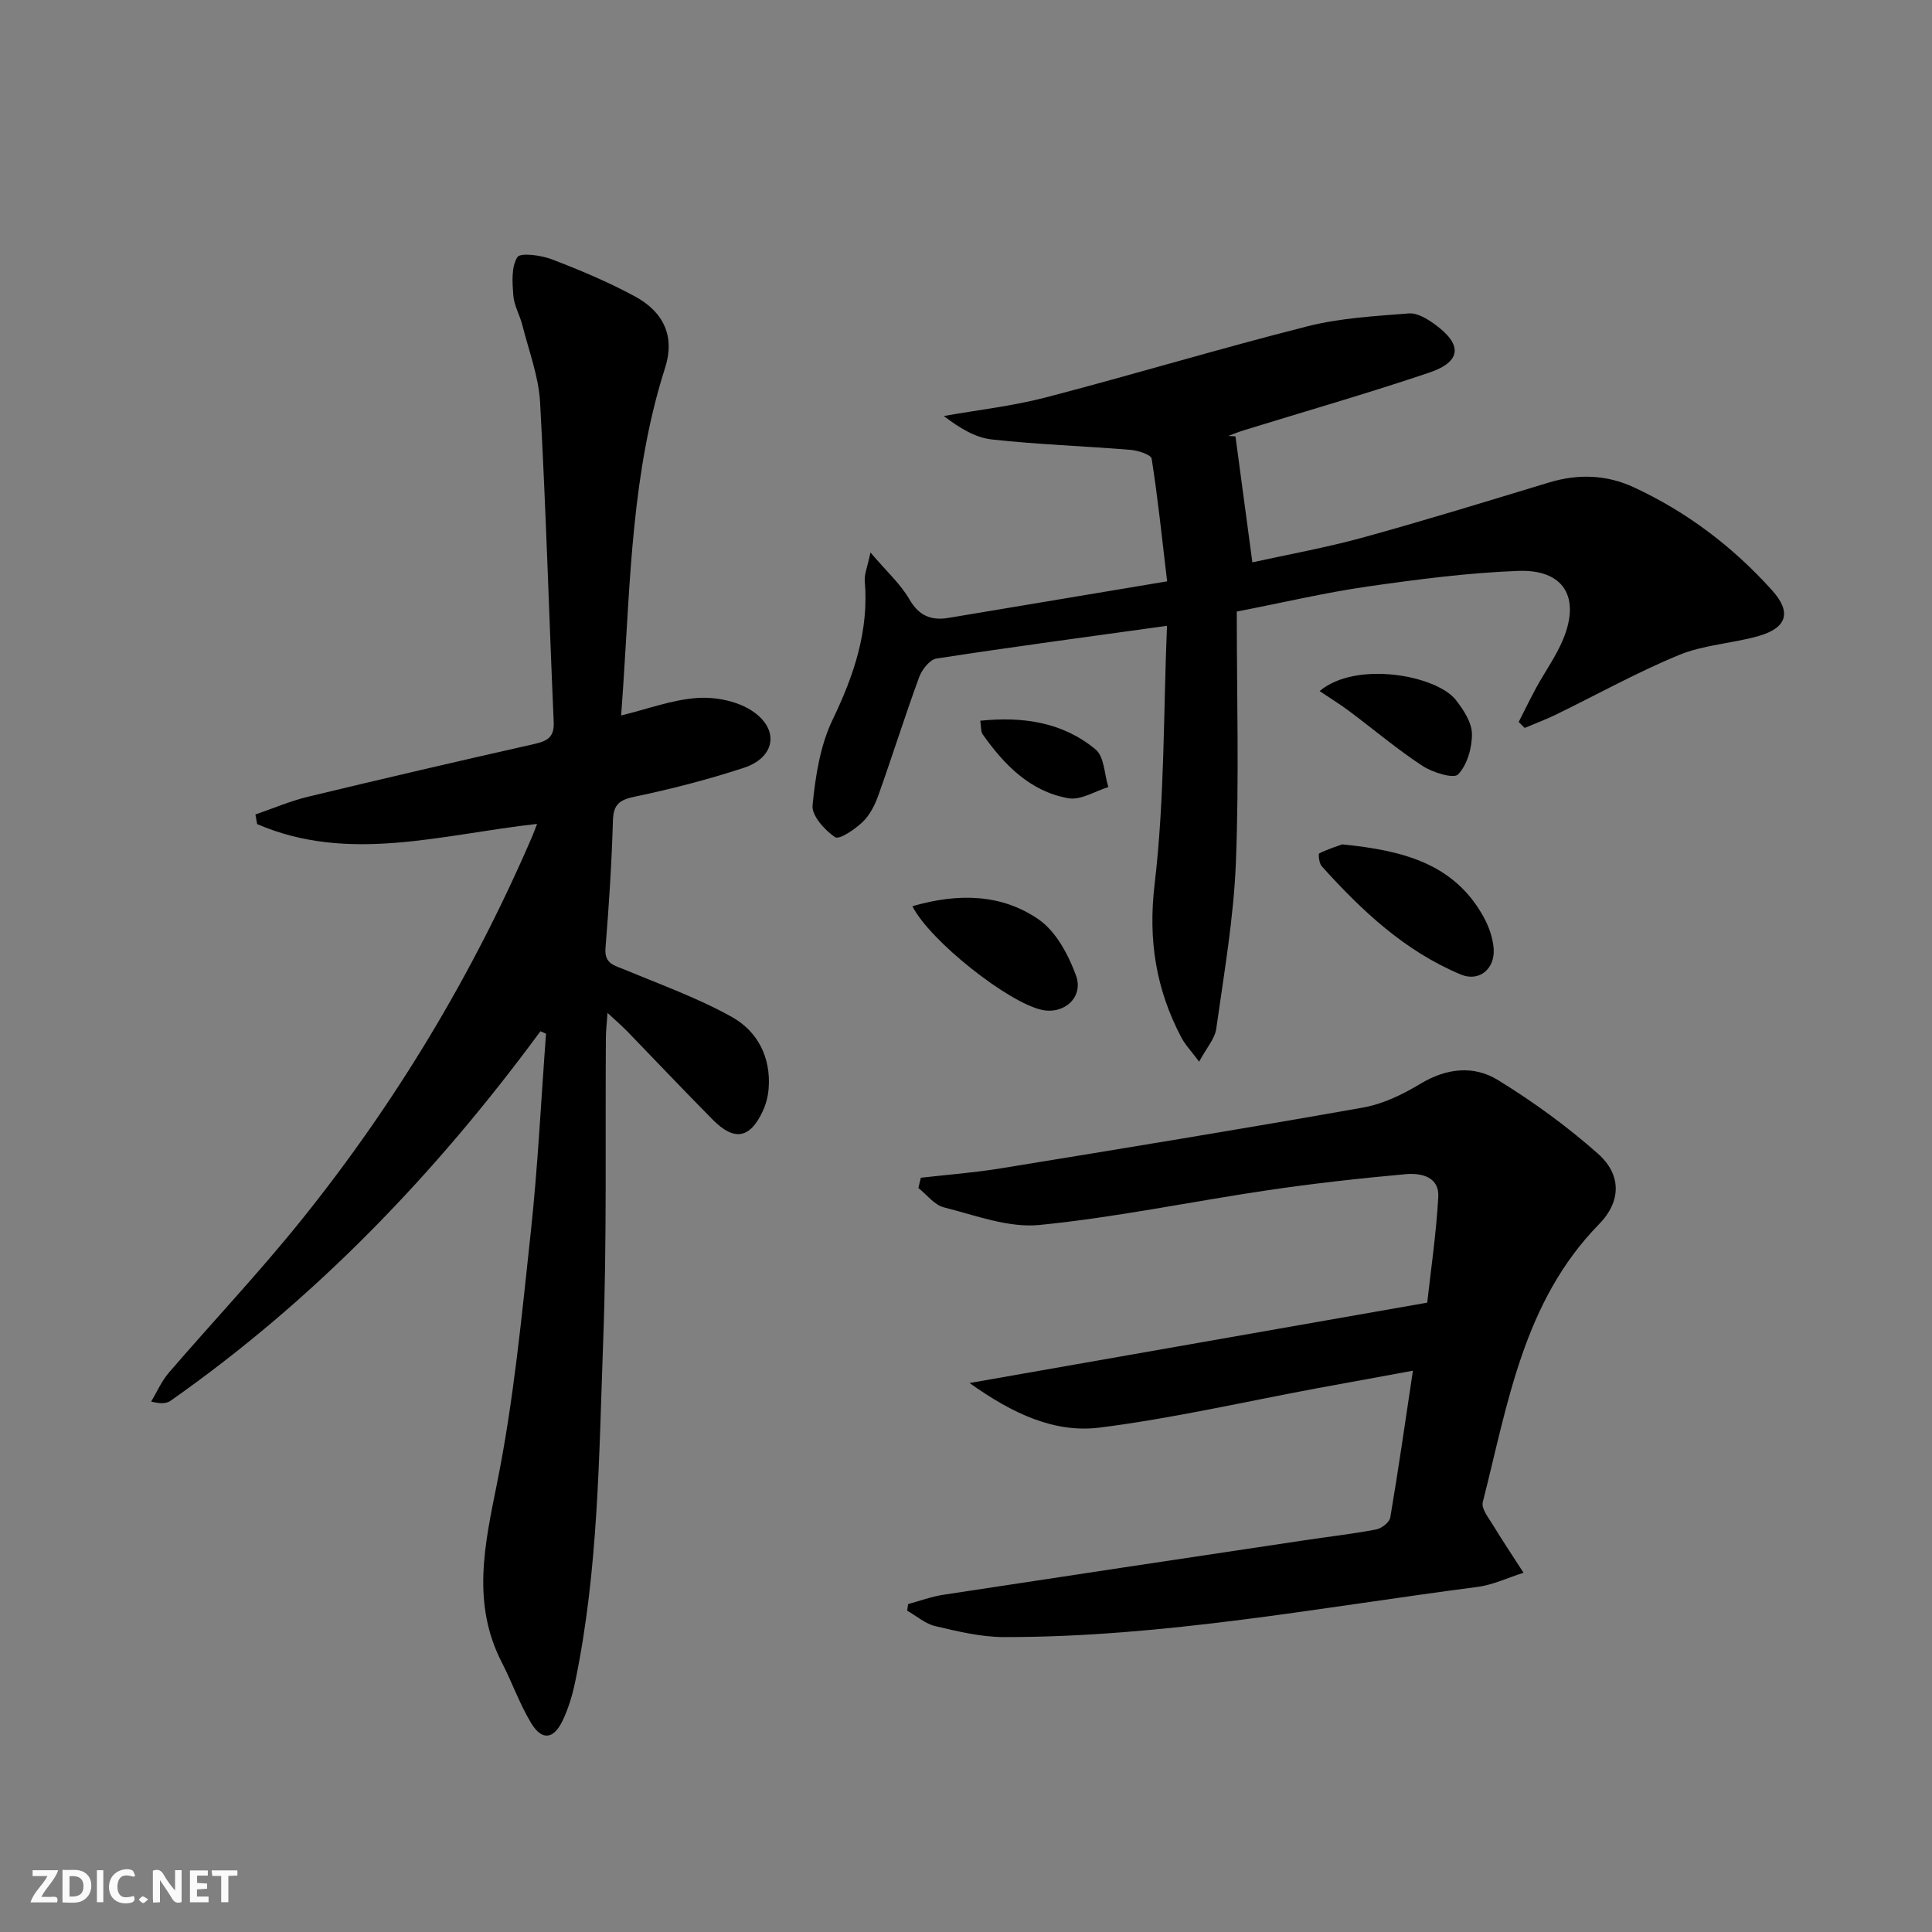<svg enable-background="new 0 0 400 400" viewBox="0 0 400 400" xmlns="http://www.w3.org/2000/svg"><rect x="0" y="0" width="400" height="400" fill="#808080" stroke="none"/><g fill="#fbfafa"><path d="m37.59 393.81c-.92.31-1.52.05-2-.78-.7-1.2-1.52-2.34-2.47-3.78v4.59c-.55.03-.95.05-1.41.07-.03-.37-.06-.64-.06-.91 0-1.91 0-3.81 0-5.7 1.13-.41 1.77-.03 2.29.91.62 1.11 1.38 2.14 2.31 3.19v-4.2h1.35v6.61z"/><path d="m12.94 393.88v-6.75c1.9.19 3.93-.54 5.37 1.29.8 1.01.78 2.88.03 3.97-1.37 1.97-3.4 1.51-5.4 1.49m1.45-1.22c2.04.12 2.92-.58 2.89-2.21-.03-1.51-.98-2.19-2.89-2z"/><path d="m11.81 393.87h-5.49c.68-2.18 2.47-3.48 3.51-5.45h-3.08v-1.21h5.29c-.71 2.13-2.44 3.48-3.47 5.51.86 0 1.63.04 2.39-.01.79-.05 1.14.21.85 1.16"/><path d="m39.33 393.86v-6.61h3.7v1.07h-2.22v1.52c.68.04 1.34.09 2.07.13v1.07c-.72.05-1.38.09-2.1.14v1.48h2.4v1.19h-3.85z"/><path d="m27.71 388.56c-1.15-.3-2.46-.61-3.1.64-.37.73-.41 1.93-.06 2.67.63 1.35 1.99.93 3.17.68.35.94-.01 1.32-.93 1.46-1.62.25-3.05-.27-3.76-1.48-.73-1.25-.6-3.03.31-4.17.88-1.11 2.71-1.7 4-1.16.32.13.44.74.65 1.12-.1.08-.19.16-.28.24"/><path d="m49.15 387.24v1.07c-.59.02-1.17.05-1.87.08v5.44h-1.48v-5.44h-1.85c-.05-.4-.08-.73-.13-1.15z"/><path d="m20.06 387.21h1.33v6.62h-1.33z"/><path d="m30.68 393.25c-.49.38-.8.79-1.05.76-.32-.05-.6-.45-.9-.7.26-.24.51-.64.8-.67.29-.04.62.3 1.15.61"/></g><path d="m111.89 213.51c-21.64 29.42-46.62 55.47-76.57 76.5-.84.59-2.03.67-4.02.17 1.2-2 2.14-4.22 3.64-5.96 9.12-10.59 18.74-20.77 27.49-31.66 19.47-24.22 35.37-50.67 47.69-79.23.32-.73.58-1.49 1.08-2.75-19.66 2.16-38.98 8.24-57.96.04-.12-.66-.24-1.33-.36-1.99 3.61-1.24 7.14-2.76 10.83-3.66 15.63-3.77 31.3-7.41 46.98-10.95 2.65-.6 4.08-1.41 3.95-4.49-.97-22.08-1.6-44.17-2.82-66.23-.3-5.37-2.33-10.65-3.66-15.94-.52-2.09-1.72-4.07-1.88-6.16-.21-2.69-.45-5.9.83-7.95.61-.99 4.88-.42 7.11.43 5.87 2.24 11.72 4.7 17.24 7.69 6.04 3.27 8.29 8.38 6.25 14.75-6.89 21.52-7.2 43.85-8.69 66.04-.12 1.8-.25 3.6-.42 5.97 5.49-1.33 10.64-3.3 15.9-3.63 3.82-.24 8.46.72 11.51 2.88 5.46 3.86 4.36 9.5-1.99 11.58-7.38 2.42-14.95 4.38-22.56 5.97-3.21.67-4.46 1.58-4.56 4.98-.26 8.8-.82 17.59-1.54 26.36-.27 3.32 1.86 3.6 4.04 4.51 7.46 3.11 15.14 5.87 22.16 9.79 5.27 2.95 8.07 8.32 7.58 14.75-.12 1.62-.54 3.3-1.23 4.76-2.64 5.65-5.89 6.23-10.31 1.77-5.98-6.03-11.81-12.21-17.72-18.31-1.12-1.15-2.35-2.2-4.1-3.83-.15 2.21-.33 3.65-.34 5.09-.15 20.99.22 42-.56 62.96-.87 23.56-.97 47.23-5.8 70.47-.57 2.74-1.4 5.5-2.6 8.01-1.86 3.9-4.29 4.18-6.51.51-2.39-3.95-3.93-8.4-6.06-12.53-6.32-12.29-3.55-24.45-.99-37.2 3.43-17.04 5.09-34.47 6.96-51.79 1.48-13.69 2.14-27.47 3.17-41.21-.4-.18-.78-.34-1.16-.51z" fill="#000001"/><path d="m255.79 90.34c1.13 8.44 2.27 16.88 3.5 26.09 7.21-1.6 15.12-3.01 22.84-5.13 12.94-3.56 25.77-7.53 38.63-11.42 5.99-1.81 11.89-1.6 17.51 1.01 11.01 5.1 20.53 12.34 28.63 21.34 4.06 4.51 3.1 7.76-2.81 9.45-5.41 1.55-11.28 1.8-16.42 3.91-8.72 3.59-17.01 8.21-25.51 12.35-2.11 1.03-4.32 1.85-6.49 2.77-.41-.41-.83-.82-1.24-1.23 1.21-2.38 2.37-4.78 3.64-7.12 1.83-3.35 4.11-6.5 5.56-10 3.62-8.73.12-14.51-9.3-14.16-10.42.39-20.84 1.75-31.18 3.23-8.65 1.24-17.19 3.26-27.09 5.19 0 17.33.5 34.62-.18 51.88-.45 11.54-2.46 23.03-4.07 34.5-.29 2.07-2.01 3.95-3.54 6.81-1.69-2.27-2.93-3.55-3.72-5.07-5.22-9.96-6.87-20.1-5.5-31.67 2.08-17.59 1.82-35.47 2.56-53.5-16.63 2.31-32.2 4.38-47.73 6.78-1.39.21-3.01 2.29-3.58 3.85-2.96 8.08-5.54 16.31-8.43 24.42-.71 2-1.76 4.11-3.25 5.54-1.6 1.54-4.86 3.75-5.72 3.17-2.16-1.46-4.87-4.46-4.67-6.58.59-6.02 1.57-12.37 4.15-17.74 4.44-9.22 7.54-18.42 6.66-28.75-.11-1.35.53-2.76 1.18-5.87 3.35 3.94 6.21 6.5 8.03 9.65 2.01 3.48 4.54 4.49 8.17 3.88 14.71-2.46 29.41-4.92 45.22-7.56-1.08-9.07-1.92-17.26-3.2-25.39-.13-.84-2.8-1.7-4.35-1.83-9.58-.79-19.22-1.1-28.77-2.16-3.45-.38-6.72-2.41-9.92-4.85 7.04-1.25 14.19-2.05 21.09-3.84 18.13-4.72 36.08-10.15 54.24-14.74 6.79-1.72 13.94-2.1 20.96-2.66 1.73-.14 3.81 1.12 5.36 2.25 5.79 4.19 5.55 7.74-1.12 10-12.73 4.3-25.65 8-38.49 11.97-1.07.33-2.11.76-3.16 1.15.51.02 1.01.05 1.51.08z" fill="#000001"/><path d="m190.65 243.84c5.48-.63 11-1.04 16.45-1.93 25.05-4.08 50.1-8.17 75.08-12.6 4.14-.73 8.25-2.72 11.89-4.92 5.39-3.25 11.03-3.87 16.06-.78 7.29 4.48 14.31 9.58 20.71 15.25 4.86 4.31 4.88 9.84.22 14.6-15.7 16.05-18.88 37.21-24.07 57.55-.34 1.34 1.23 3.28 2.15 4.79 2.02 3.32 4.19 6.55 6.29 9.82-3.19 1.01-6.31 2.52-9.58 2.94-32.6 4.24-65.01 10.43-98.04 10.38-4.73-.01-9.52-1.18-14.18-2.27-2.07-.49-3.88-2.1-5.81-3.2.06-.45.13-.91.19-1.36 2.43-.66 4.82-1.55 7.29-1.93 24.94-3.81 49.89-7.55 74.84-11.29 4.92-.74 9.88-1.3 14.77-2.23 1.13-.21 2.76-1.48 2.93-2.47 1.66-9.78 3.07-19.61 4.69-30.4-7.26 1.33-13.51 2.46-19.76 3.62-15 2.79-29.92 6.23-45.03 8.15-9.38 1.19-18.03-2.82-27-9.22 32.09-5.64 62.77-11.02 94.75-16.64.72-6.49 1.85-14.15 2.29-21.84.24-4.28-3.6-5.04-6.77-4.76-9.57.87-19.14 1.93-28.64 3.34-15.74 2.33-31.38 5.62-47.19 7.18-6.42.63-13.24-2.01-19.76-3.65-1.97-.5-3.53-2.62-5.28-4.01.18-.68.35-1.4.51-2.12z" fill="#000001"/><path d="m277.87 174.82c12.64 1.24 23.24 4 29.32 15.07 1.08 1.98 1.9 4.31 2.06 6.54.29 4.18-3.01 6.92-6.81 5.33-11.59-4.83-20.54-13.25-28.8-22.43-.54-.6-.74-2.53-.5-2.65 1.83-.9 3.81-1.52 4.73-1.86z" fill="#000001"/><path d="m188.9 187.62c9.46-2.74 18.43-2.58 26.13 2.73 3.59 2.47 6.15 7.28 7.73 11.57 1.67 4.53-2.42 8.15-7.03 7.17-6.92-1.48-23.15-14.22-26.83-21.47z" fill="#000001"/><path d="m273.21 143.08c7.49-6.33 24.19-3.3 28.23 1.87 1.58 2.02 3.28 4.64 3.31 7 .03 2.88-.98 6.41-2.87 8.39-.91.95-5.27-.4-7.37-1.77-5.26-3.45-10.09-7.54-15.14-11.32-1.85-1.39-3.82-2.6-6.16-4.17z" fill="#000001"/><path d="m202.95 149.22c8.96-.92 17.12.34 23.88 5.94 1.8 1.49 1.81 5.14 2.64 7.8-2.76.84-5.72 2.76-8.26 2.31-7.92-1.4-13.28-6.89-17.76-13.24-.4-.57-.29-1.51-.5-2.81z" fill="#000001"/></svg>